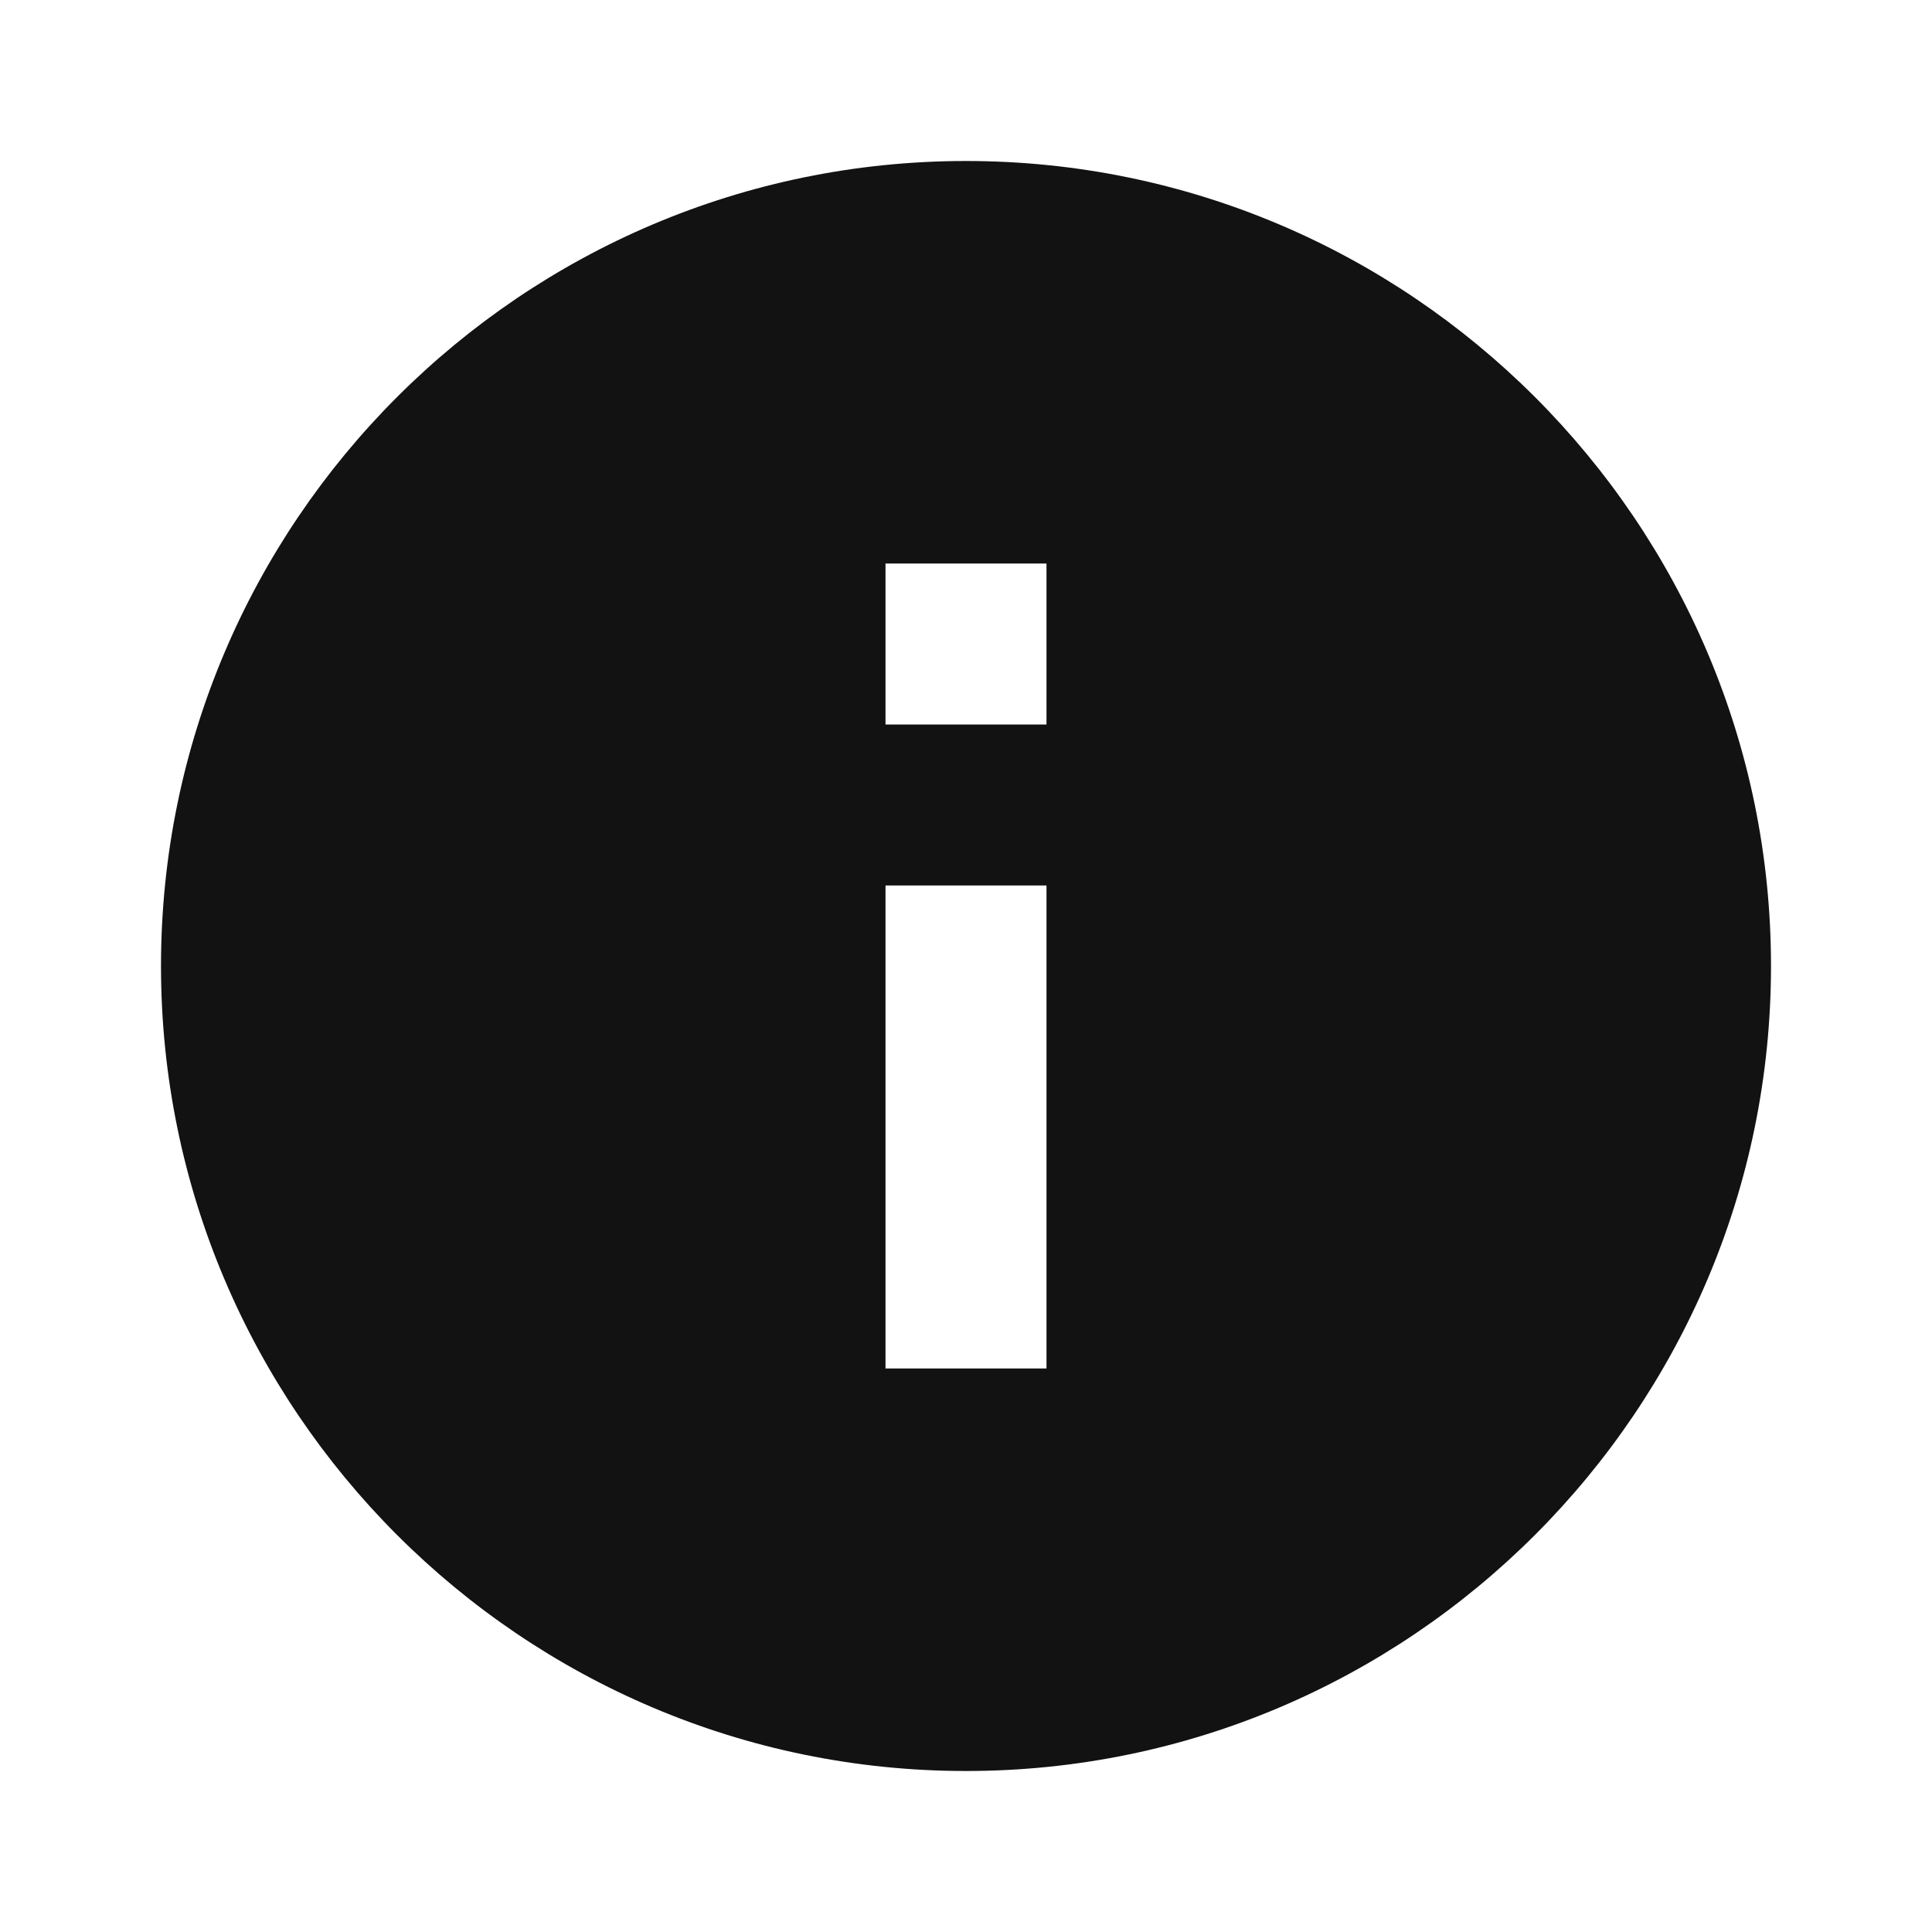 <svg xmlns="http://www.w3.org/2000/svg" width="24" height="24" viewBox="0 0 24 24"><path fill="#121212" d="M12,2C6.486,2,2,6.486,2,12s4.486,10,10,10s10-4.486,10-10S17.514,2,12,2z M13,17h-2v-6h2V17z M13,9h-2V7h2V9z"/></svg>